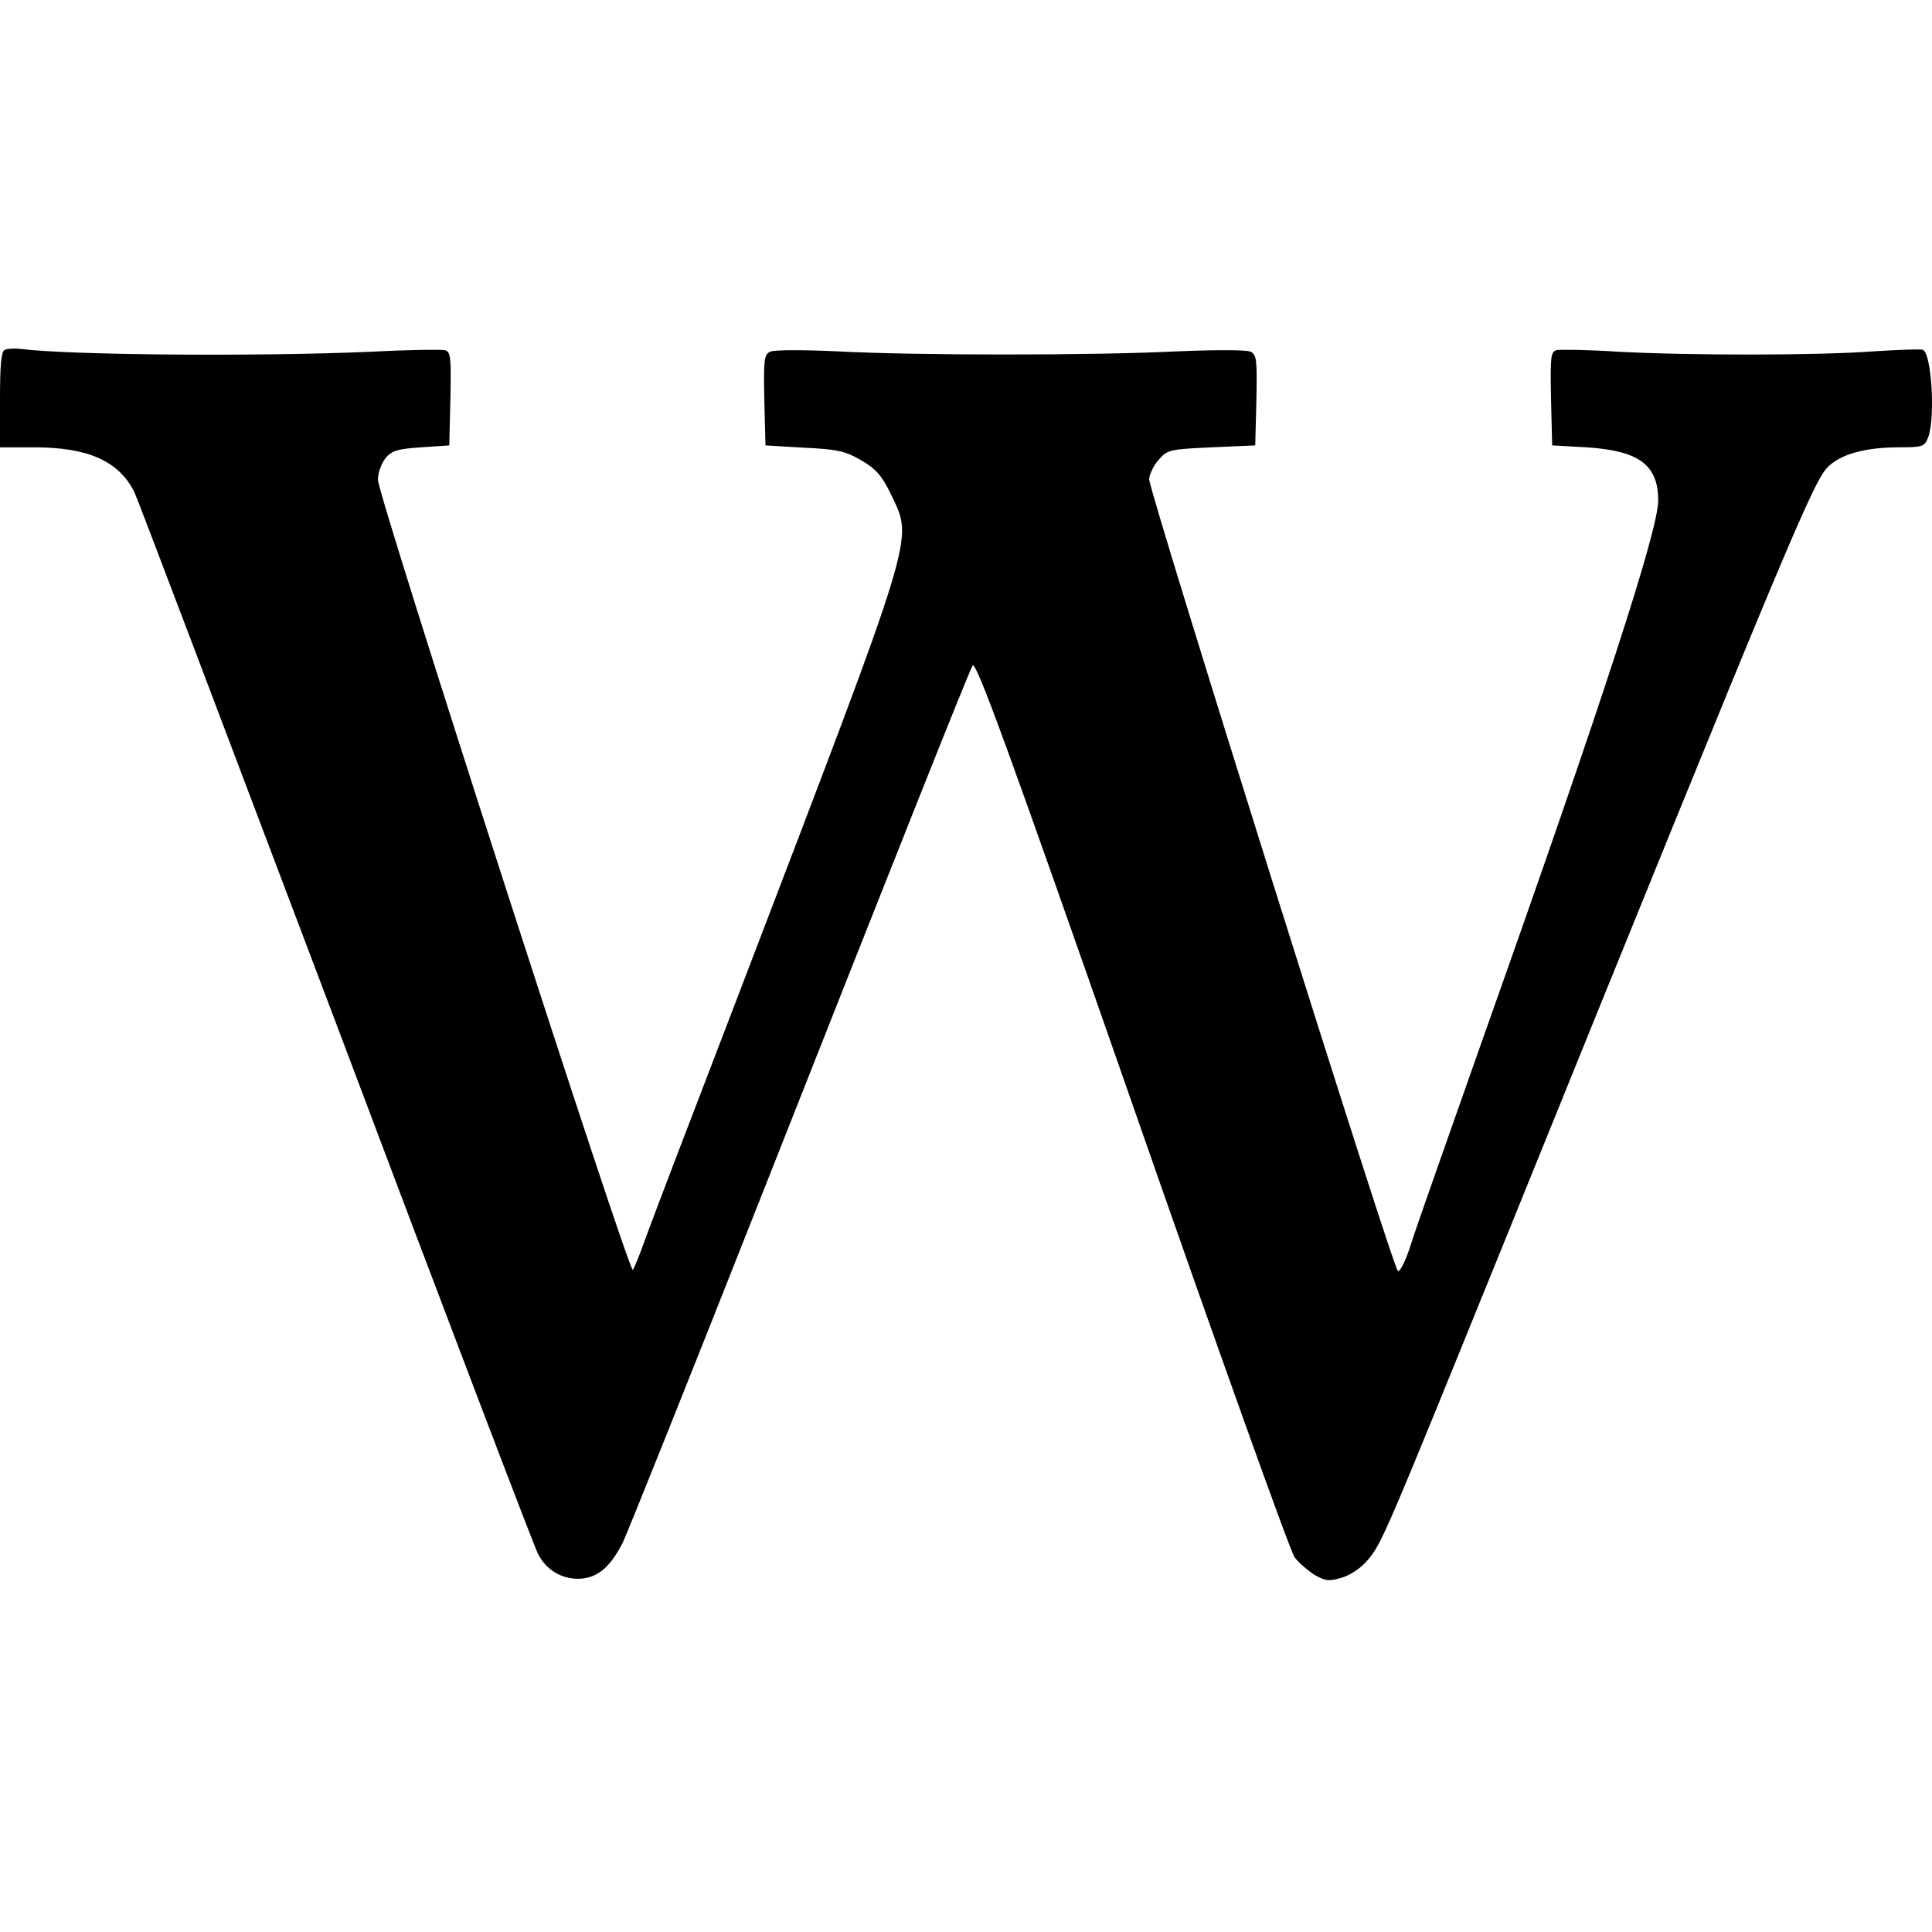 <?xml version="1.0" standalone="no"?>
<!DOCTYPE svg PUBLIC "-//W3C//DTD SVG 20010904//EN"
 "http://www.w3.org/TR/2001/REC-SVG-20010904/DTD/svg10.dtd">
<svg version="1.0" xmlns="http://www.w3.org/2000/svg"
 width="501pt" height="501pt" viewBox="0 0 501 501"
 preserveAspectRatio="xMidYMid meet">
<g transform="translate(0,501) scale(0.1,-0.1)"
fill="#000000" stroke="none">
<path d="M13 4103 c-10 -3 -13 -39 -13 -129 l0 -124 88 0 c140 0 219 -35 260
-115 6 -11 240 -629 521 -1372 280 -744 517 -1366 526 -1382 21 -42 61 -66
107 -65 47 2 80 29 113 94 12 25 170 419 350 875 377 955 543 1372 557 1399 8
15 89 -205 413 -1133 221 -634 411 -1165 422 -1179 11 -15 35 -35 52 -46 28
-16 38 -17 71 -7 23 7 51 26 68 47 36 44 43 60 349 814 749 1849 806 1985 845
2021 34 32 96 49 183 49 61 0 66 2 75 26 19 50 9 219 -14 227 -6 2 -63 0 -126
-4 -144 -11 -481 -11 -665 -1 -77 5 -148 6 -158 4 -16 -4 -17 -16 -15 -126 l3
-121 90 -5 c135 -9 185 -45 185 -138 0 -77 -144 -520 -450 -1382 -94 -267
-182 -515 -193 -552 -12 -37 -26 -66 -32 -64 -12 3 -645 2020 -645 2053 0 12
11 35 24 50 23 27 29 28 138 33 l113 5 3 117 c2 104 1 118 -15 126 -10 5 -91
5 -188 1 -216 -11 -684 -11 -885 0 -88 4 -163 4 -173 -1 -16 -8 -17 -22 -15
-126 l3 -117 101 -6 c86 -4 107 -9 148 -33 39 -23 53 -40 77 -89 57 -122 71
-75 -392 -1286 -121 -315 -232 -605 -246 -645 -14 -39 -28 -74 -32 -79 -10
-10 -662 2010 -661 2049 0 18 9 42 19 55 16 20 31 25 93 29 l73 5 3 121 c2
110 1 122 -15 126 -10 2 -94 1 -188 -4 -292 -13 -781 -9 -910 7 -16 2 -36 1
-42 -2z"/>
</g>
</svg>
